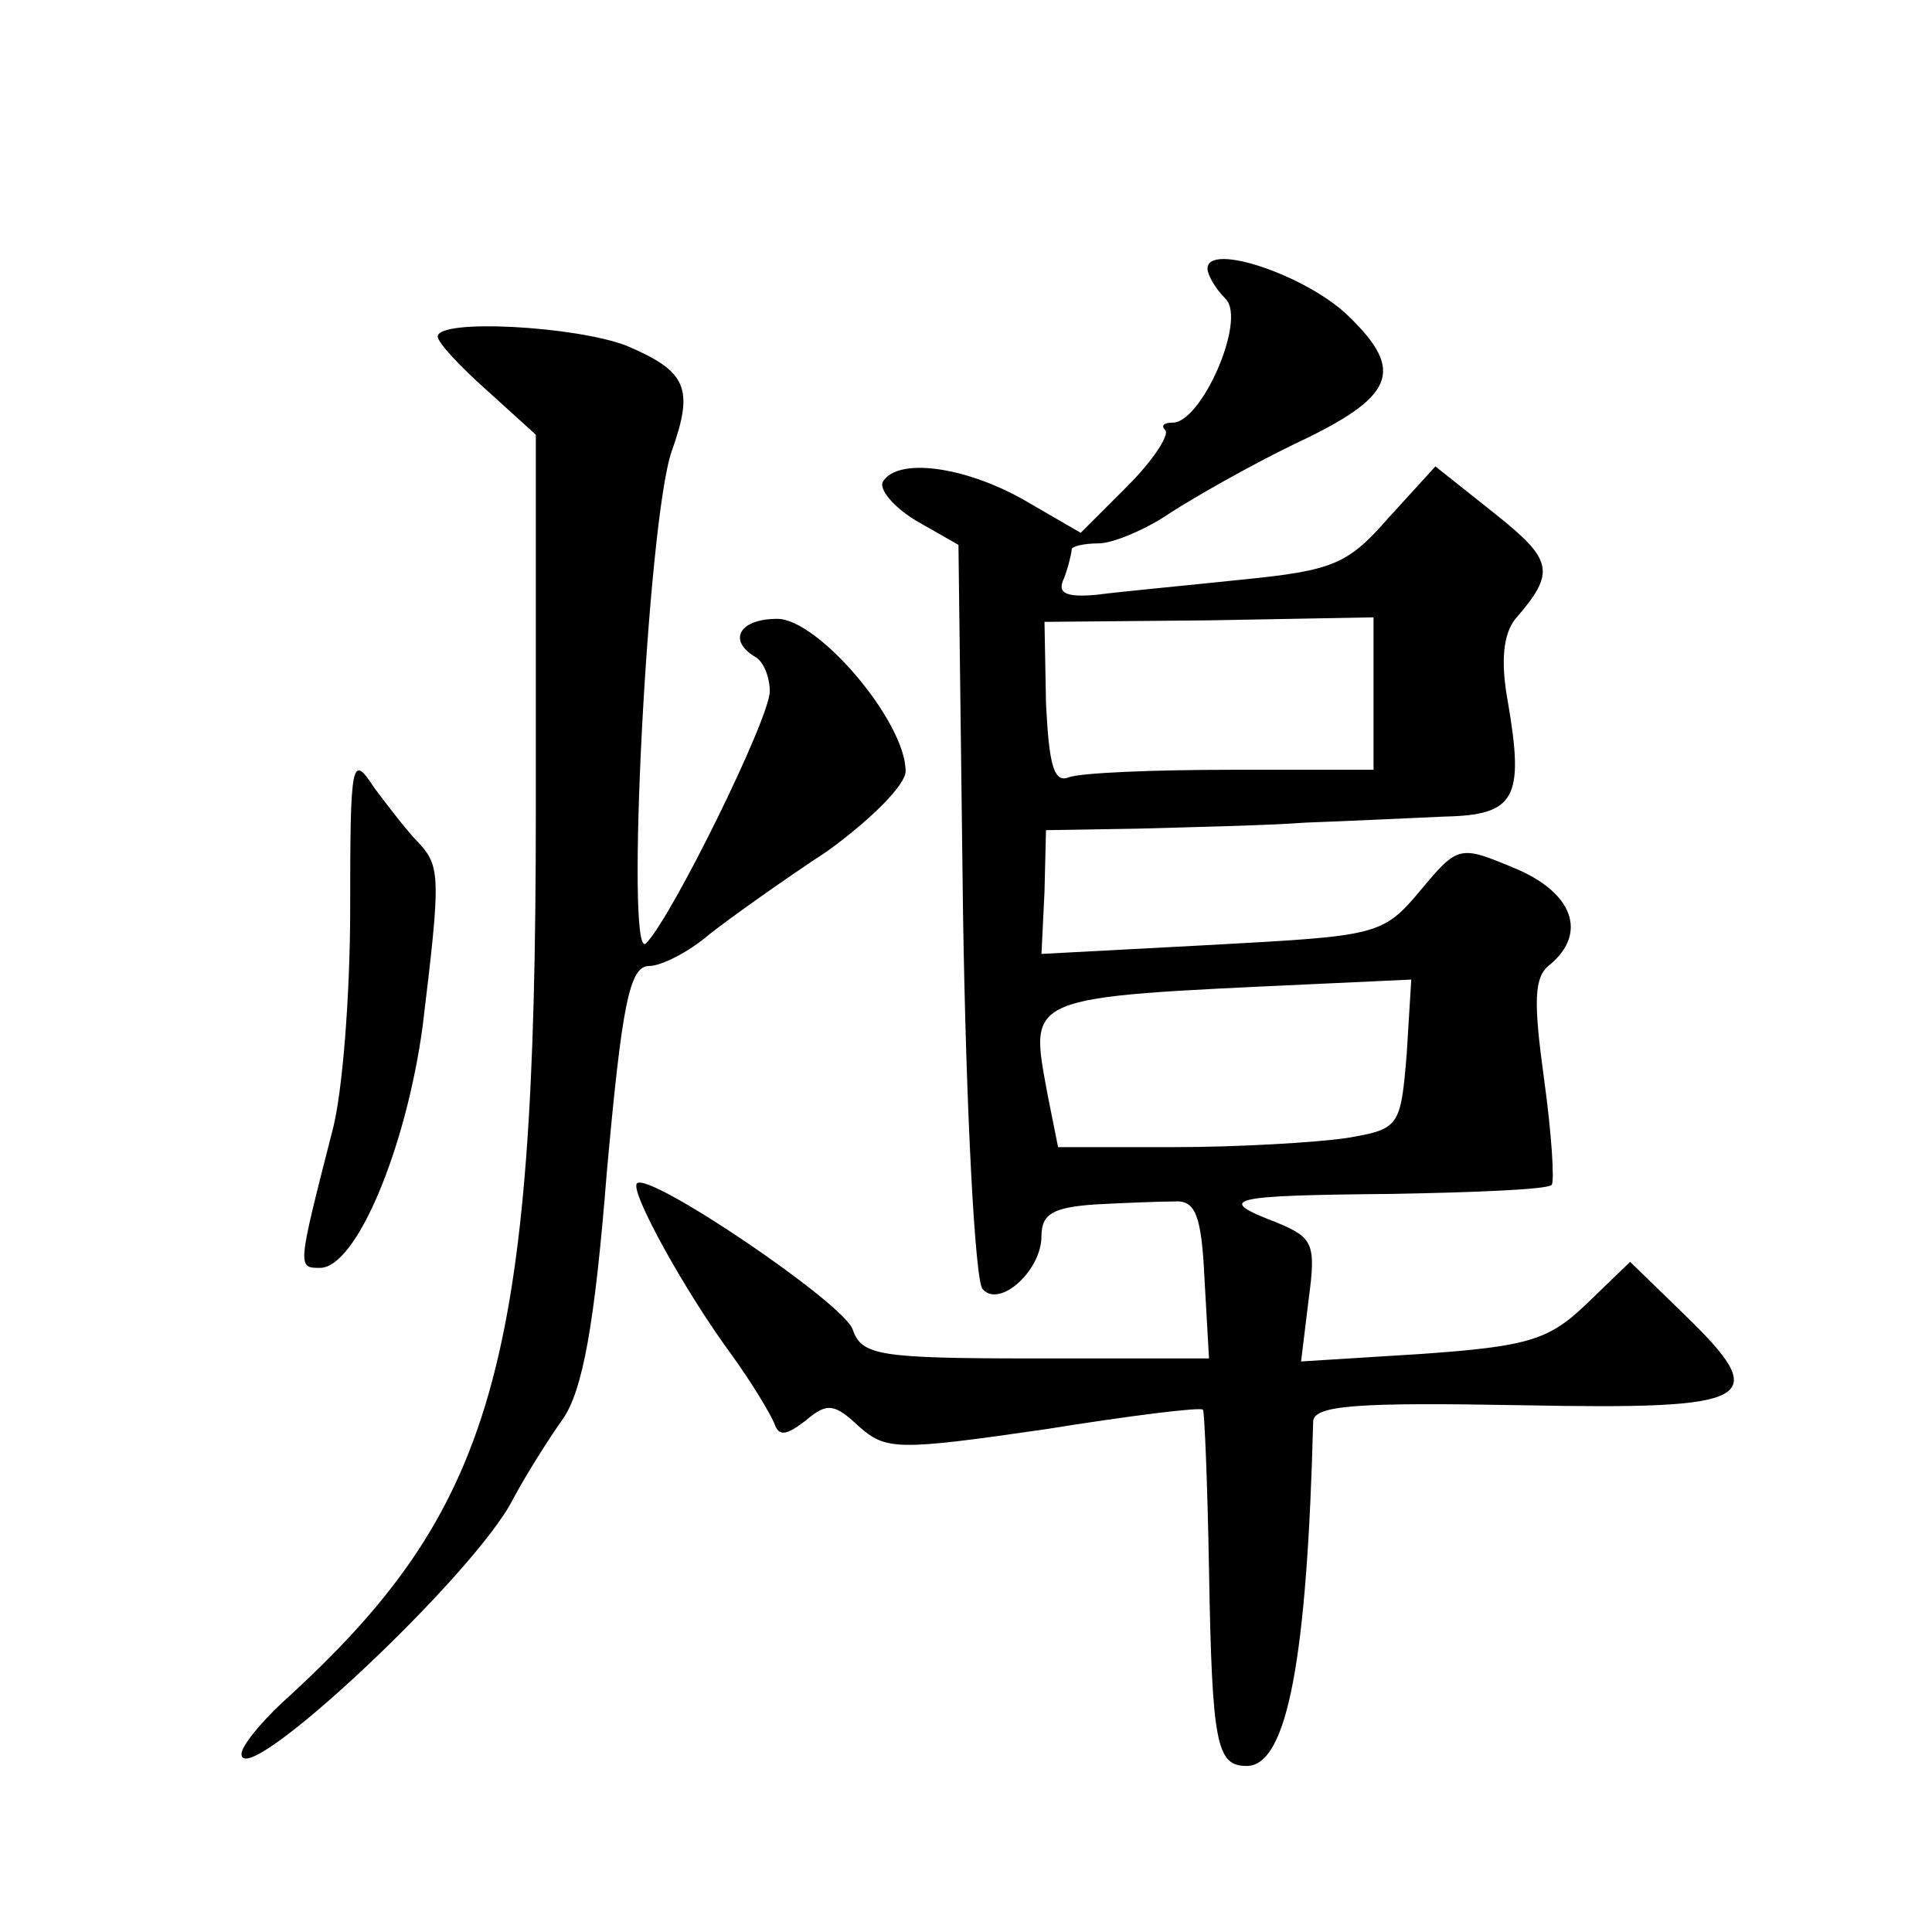 <?xml version="1.0" standalone="no"?>
<!DOCTYPE svg PUBLIC "-//W3C//DTD SVG 20010904//EN"
 "http://www.w3.org/TR/2001/REC-SVG-20010904/DTD/svg10.dtd">
<svg version="1.0" xmlns="http://www.w3.org/2000/svg"
 width="128pt" height="128pt" viewBox="0 0 128 128"
 preserveAspectRatio="xMidYMid meet">
<g transform="translate(0,128) scale(0.1,-0.1)"
fill="#0" stroke="none">
<path d="M800 1102 c0 -4 5 -13 12 -20 14 -14 -16 -82 -35 -82 -6 0 -8 -2 -5 -5
3 -3 -8 -20 -25 -37 l-31 -31 -38 22 c-39 22 -83 28 -93 12 -3 -5 7 -17 22 -26
l28 -16 3 -242 c2 -133 8 -246 13 -251 11 -13 39 12 39 35 0 15 8 19 35 21 19 1
43 2 53 2 14 1 18 -9 20 -51 l3 -53 -115 0 c-104 0 -115 2 -121 19 -5 17 -135 105
-143 97 -5 -5 32 -72 63 -114 13 -18 25 -38 28 -45 3 -9 8 -8 21 2 14 12 19 11
35 -4 18 -16 26 -16 123 -2 56 9 104 15 105 13 1 -1 3 -49 4 -106 2 -116 5 -130
25 -130 27 0 40 72 44 228 0 11 29 13 138 11 156 -3 167 3 107 61 l-35 34 -29 -28
c-25 -24 -39 -28 -109 -33 l-80 -5 5 41 c5 37 3 41 -21 51 -42 16 -32 18 76 19
56 1 104 3 106 6 2 2 0 34 -5 70 -7 51 -7 68 4 76 25 21 15 48 -24 64 -36 15 -37
15 -62 -15 -25 -30 -29 -30 -138 -36 l-113 -6 2 41 1 41 61 1 c34 1 84 2 111 4
28 1 69 3 92 4 47 1 53 12 42 76 -5 27 -3 45 5 55 27 31 25 39 -14 70 l-39 31 -31
-34 c-27 -31 -37 -35 -97 -41 -38 -4 -81 -8 -96 -10 -21 -2 -27 1 -22 11 3 8 5
17 5 19 0 2 8 4 18 4 9 0 31 9 47 20 17 11 54 32 83 46 66 31 73 48 36 84 -27 27
-94 50 -94 32z m110 -282 l0 -50 -94 0 c-52 0 -100 -2 -108 -5 -10 -4 -13 9 -15
49 l-1 54 109 1 109 2 0 -51z m22 -238 c-4 -49 -5 -50 -40 -56 -21 -3 -72 -6 -114
-6 l-77 0 -7 35 c-12 66 -17 64 176 73 l65 3 -3 -49z M290 1057 c0 -4 15 -20 33
-36 l32 -29 0 -249 c0 -369 -27 -463 -168 -591 -15 -14 -27 -29 -27 -34 0 -26 155
119 180 169 8 15 23 39 33 53 13 19 21 62 29 163 10 111 15 137 28 137 8 0 26 9
40 21 14 11 49 36 78 55 29 21 52 44 52 53 0 33 -58 101 -85 101 -25 0 -33 -14
-15 -25 6 -3 10 -14 10 -23 0 -18 -65 -150 -82 -167 -14 -14 1 280 17 326 15 42
10 53 -30 70 -34 13 -125 18 -125 6z M232 678 c0 -56 -5 -123 -12 -148 -23 -90
-23 -90 -8 -90 24 0 57 79 68 160 12 99 12 106 -3 122 -7 7 -20 24 -29 36 -15 23
-16 19 -16 -80z"/>
</g>
</svg>
